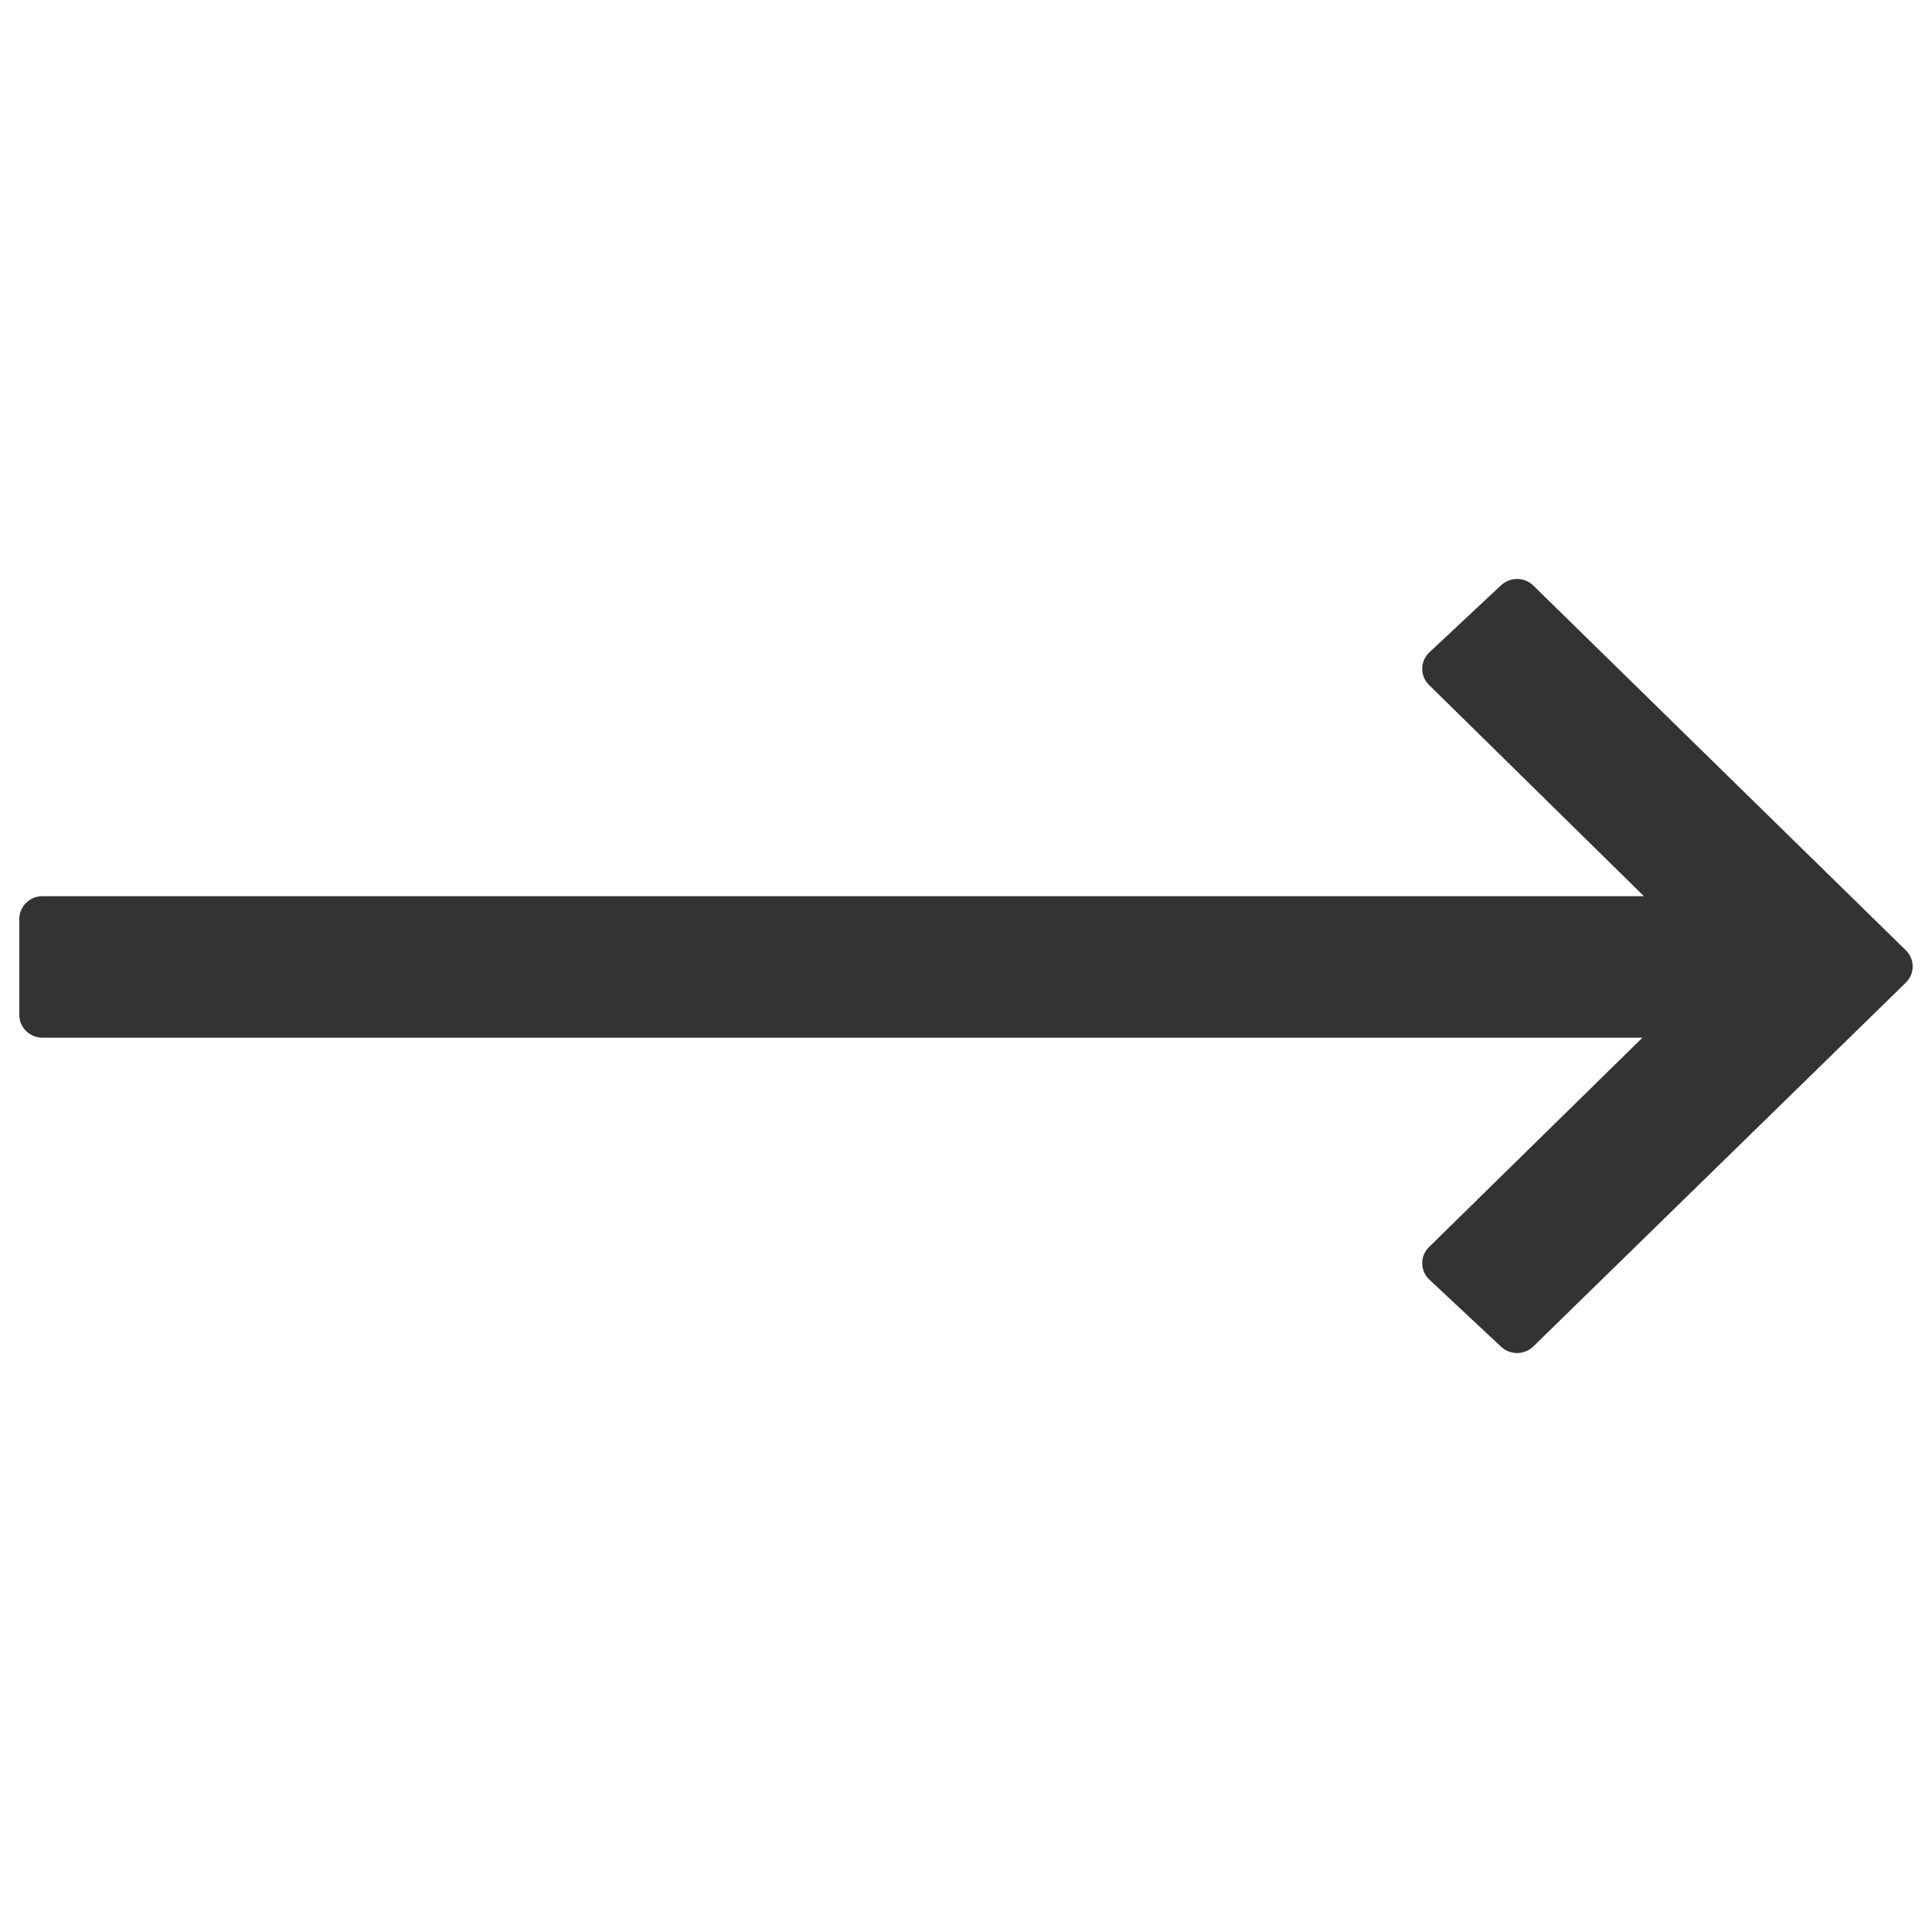 <?xml version="1.0" encoding="utf-8"?>
<!-- Generator: Adobe Illustrator 26.2.0, SVG Export Plug-In . SVG Version: 6.00 Build 0)  -->
<svg version="1.1" id="Ebene_1" xmlns="http://www.w3.org/2000/svg" xmlns:xlink="http://www.w3.org/1999/xlink" x="0px" y="0px"
	 viewBox="0 0 100 100" style="enable-background:new 0 0 100 100;" xml:space="preserve">
<g id="_x32_0x20_66_">
	<path style="fill:#333333;" d="M98.647,49.188l-19.28-18.878c-0.461-0.45-1.198-0.457-1.67-0.018l-3.712,3.472
		c-0.234,0.219-0.367,0.521-0.372,0.839c-0.004,0.318,0.123,0.624,0.351,0.848L85.09,46.386H2.198C1.536,46.386,1,46.913,1,47.565
		v4.967c0,0.651,0.536,1.178,1.198,1.178h82.815L73.966,64.547c-0.23,0.224-0.357,0.53-0.353,0.848
		c0.004,0.319,0.138,0.621,0.372,0.84l3.712,3.472c0.232,0.216,0.529,0.325,0.826,0.325c0.306,0,0.61-0.114,0.844-0.342l19.28-18.83
		C98.871,50.64,99,50.338,99,50.025C99,49.711,98.874,49.409,98.647,49.188z"/>
</g>
</svg>
